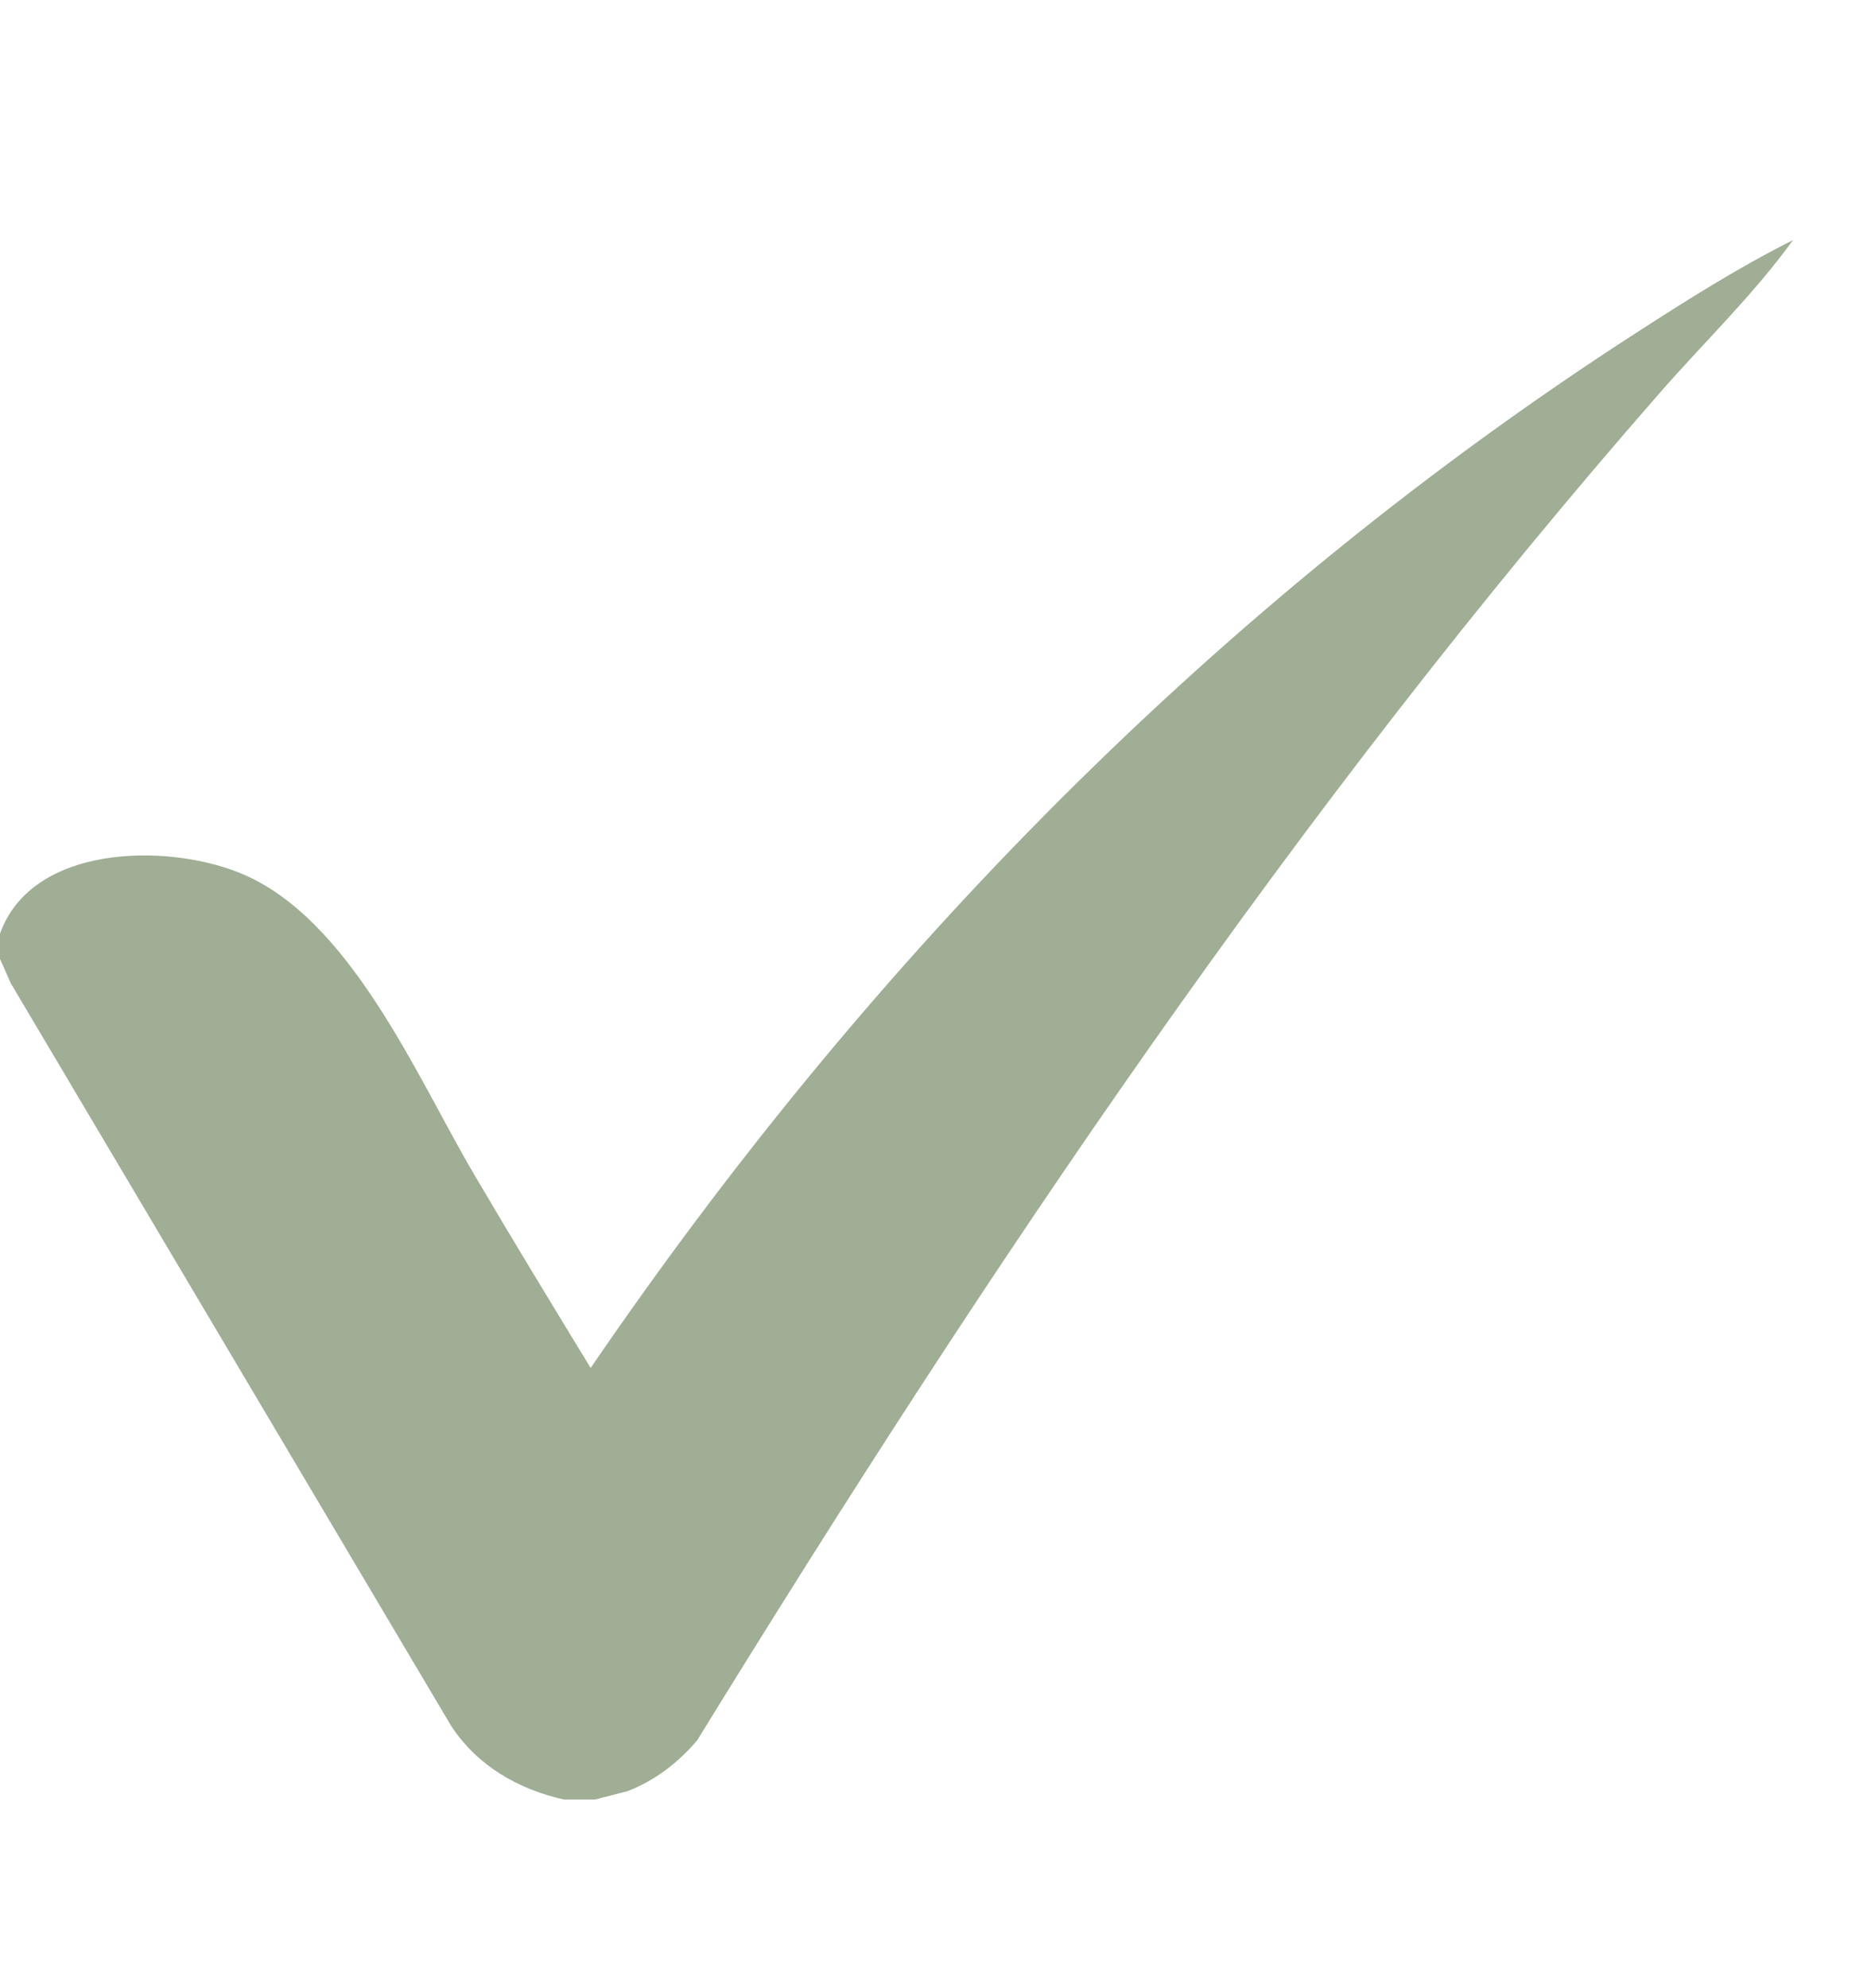 <svg width="16" height="17" viewBox="0 0 16 17" fill="none" xmlns="http://www.w3.org/2000/svg">
<path d="M5.087 15.387H4.823C4.431 15.299 4.081 15.098 3.858 14.757L0.092 8.407L0 8.199V7.983C0.272 7.223 1.414 7.208 2.046 7.462C2.991 7.841 3.558 9.196 4.051 10.036C4.378 10.593 4.715 11.145 5.051 11.697C7.44 8.198 10.423 5.15 13.992 2.846C14.427 2.565 14.87 2.285 15.333 2.053C14.993 2.523 14.574 2.924 14.194 3.359C11.069 6.93 8.445 10.847 5.961 14.882C5.799 15.072 5.599 15.226 5.364 15.316L5.087 15.387L5.087 15.387Z" fill="#9FAE94"/>
</svg>
